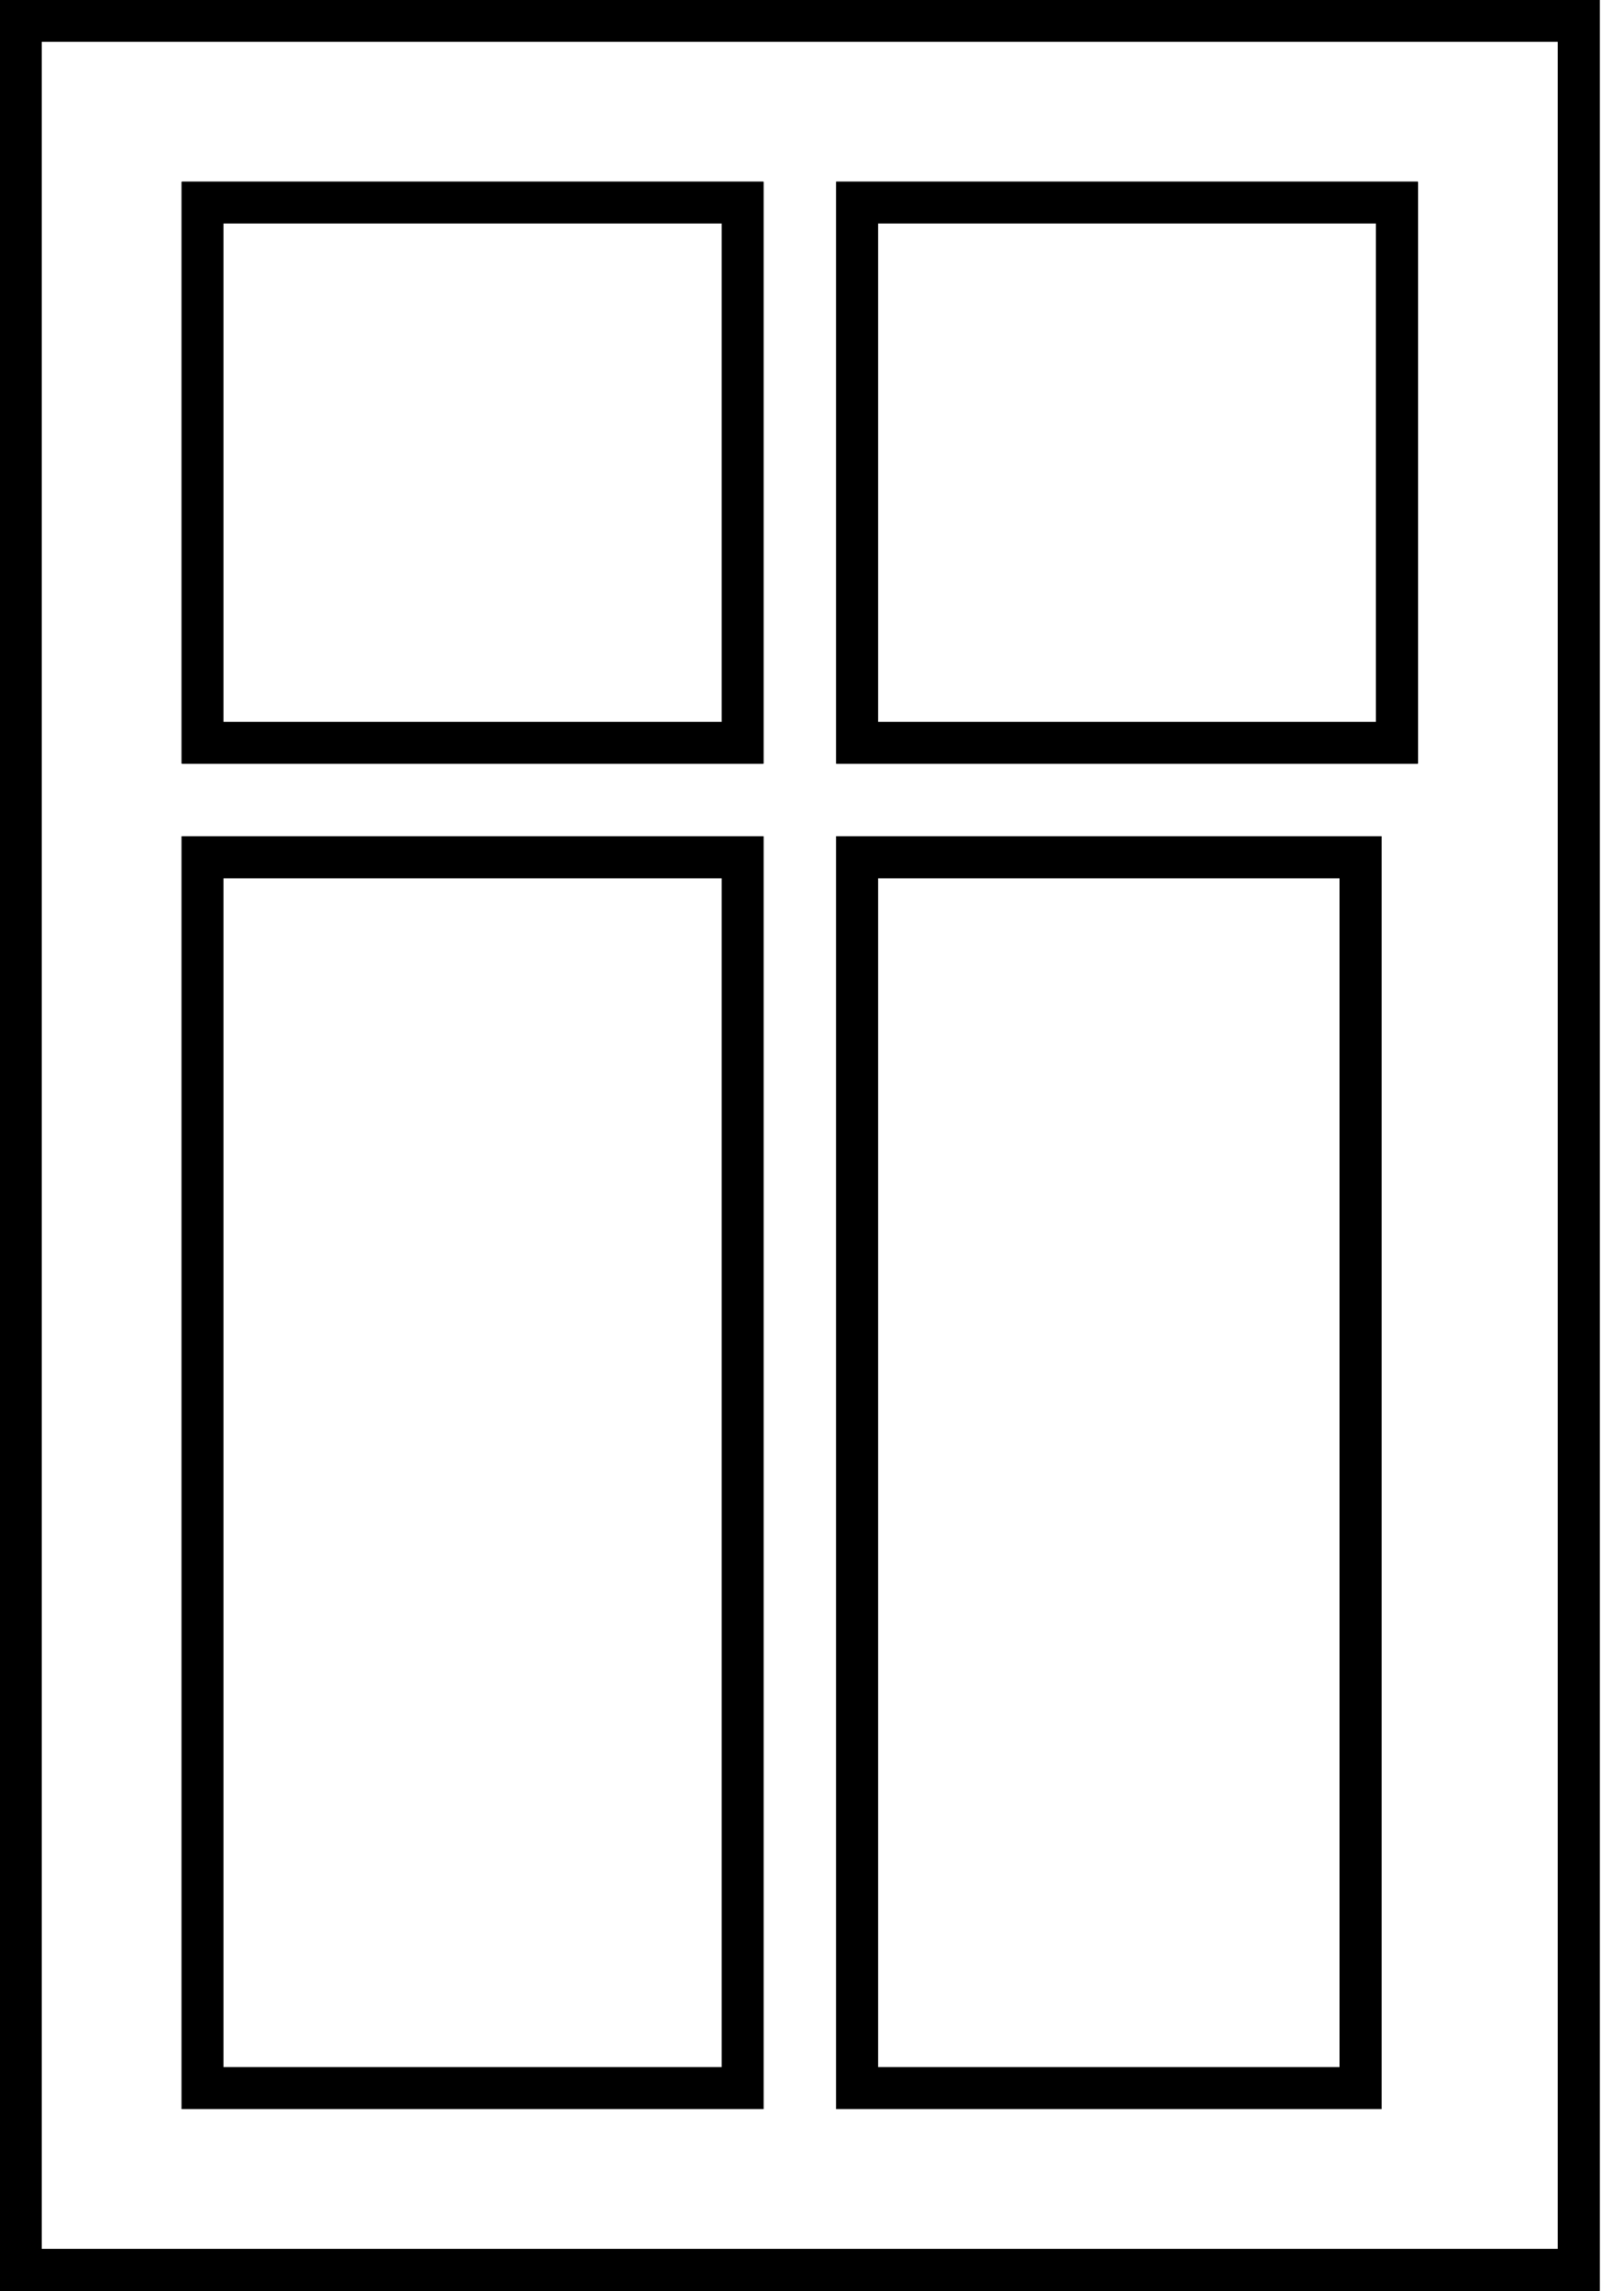 <?xml version="1.0" encoding="utf-8"?>
<svg xmlns="http://www.w3.org/2000/svg" width="39" height="55" viewBox="0 0 39 55" fill="none">
<rect x="0.5" y="0.5" width="37.413" height="54" stroke="black"/>
<rect x="0.5" y="0.5" width="37.413" height="54" stroke="black"/>
<rect x="0.5" y="0.5" width="37.413" height="54" stroke="black"/>
<rect x="0.5" y="0.5" width="37.413" height="54" stroke="black"/>
<rect x="4.865" y="4.865" width="12.968" height="12.968" stroke="black"/>
<rect x="4.865" y="4.865" width="12.968" height="12.968" stroke="black"/>
<rect x="4.865" y="4.865" width="12.968" height="12.968" stroke="black"/>
<rect x="4.865" y="4.865" width="12.968" height="12.968" stroke="black"/>
<rect x="20.58" y="4.865" width="12.968" height="12.968" stroke="black"/>
<rect x="20.58" y="4.865" width="12.968" height="12.968" stroke="black"/>
<rect x="20.58" y="4.865" width="12.968" height="12.968" stroke="black"/>
<rect x="20.58" y="4.865" width="12.968" height="12.968" stroke="black"/>
<rect x="4.865" y="20.58" width="12.968" height="29.556" stroke="black"/>
<rect x="4.865" y="20.58" width="12.968" height="29.556" stroke="black"/>
<rect x="4.865" y="20.58" width="12.968" height="29.556" stroke="black"/>
<rect x="4.865" y="20.58" width="12.968" height="29.556" stroke="black"/>
<rect x="20.58" y="20.58" width="12.095" height="29.556" stroke="black"/>
<rect x="20.58" y="20.58" width="12.095" height="29.556" stroke="black"/>
<rect x="20.58" y="20.58" width="12.095" height="29.556" stroke="black"/>
<rect x="20.58" y="20.58" width="12.095" height="29.556" stroke="black"/>
</svg>